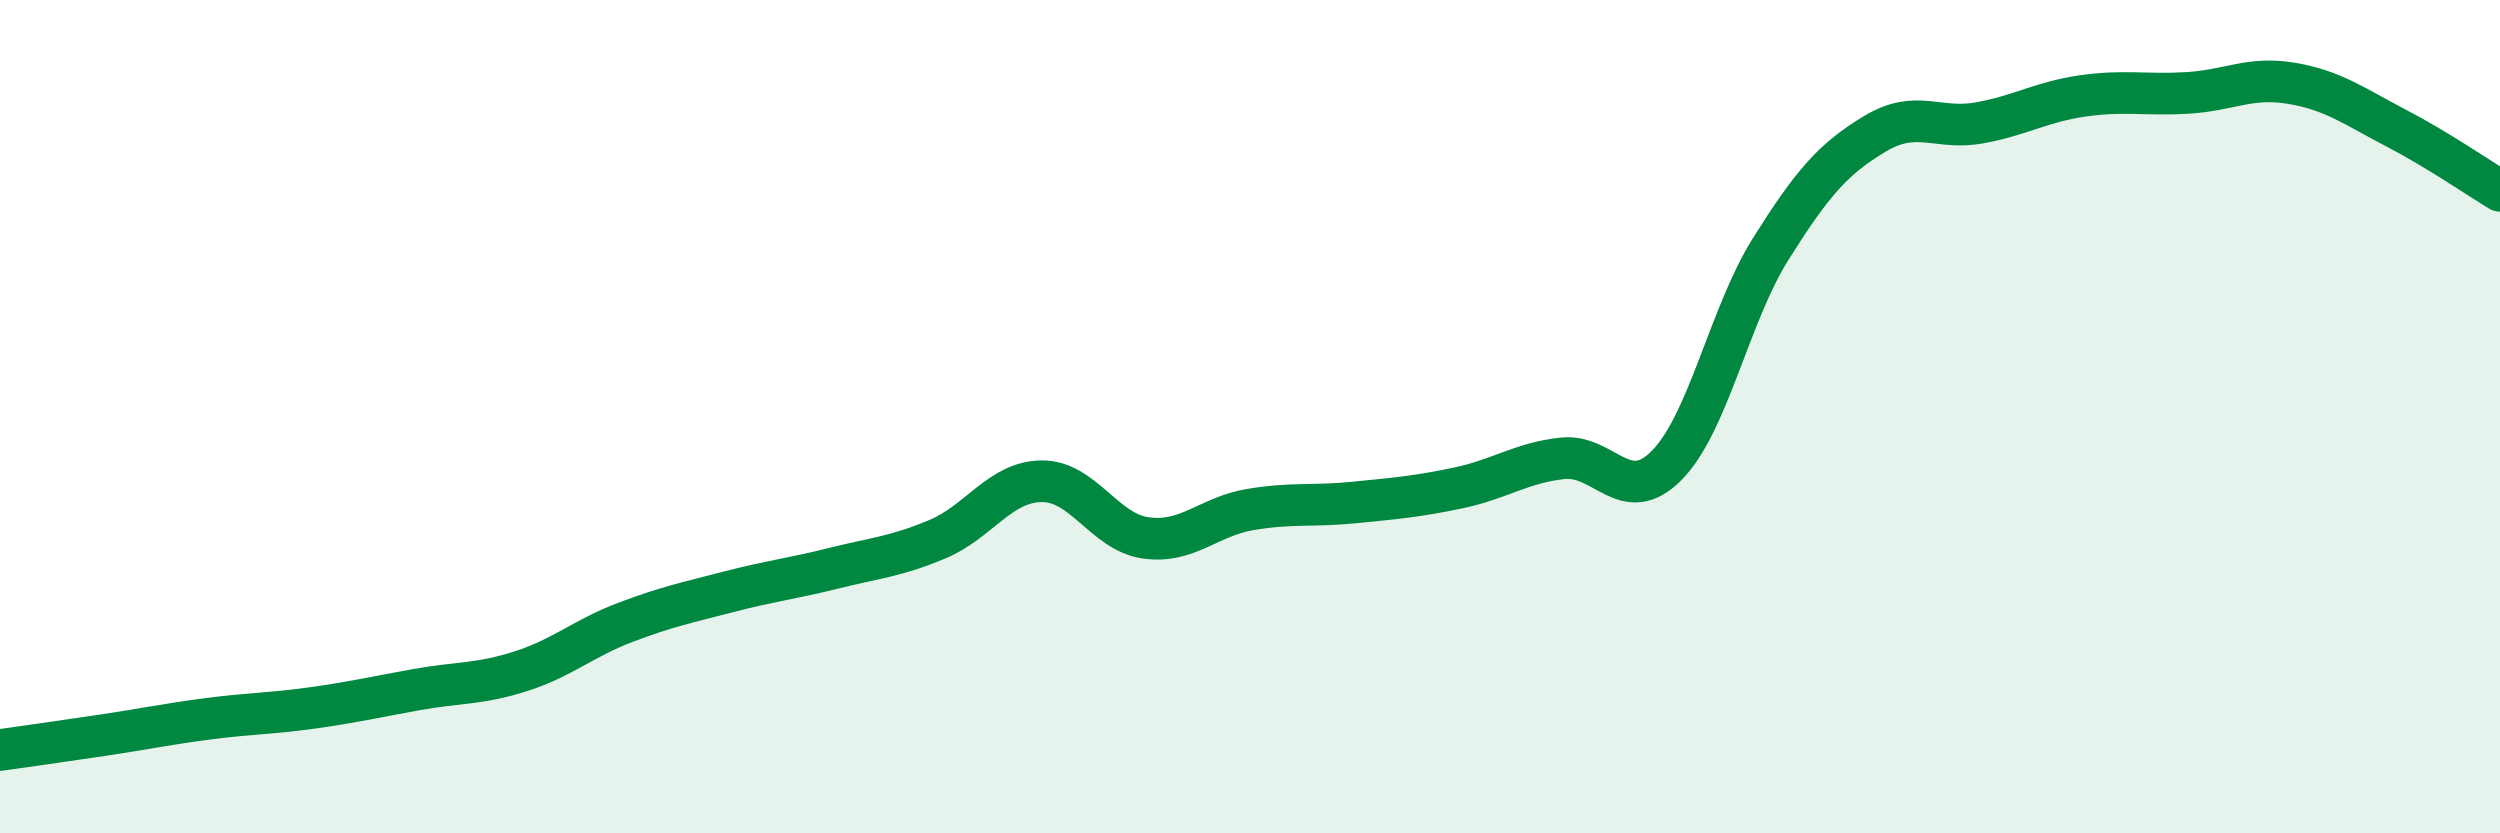 
    <svg width="60" height="20" viewBox="0 0 60 20" xmlns="http://www.w3.org/2000/svg">
      <path
        d="M 0,18 C 0.5,17.93 1.5,17.79 2.5,17.64 C 3.5,17.49 4,17.38 5,17.25 C 6,17.12 6.5,17.13 7.5,16.99 C 8.5,16.85 9,16.73 10,16.55 C 11,16.37 11.5,16.43 12.5,16.11 C 13.5,15.79 14,15.32 15,14.94 C 16,14.56 16.5,14.46 17.5,14.2 C 18.5,13.94 19,13.89 20,13.64 C 21,13.39 21.5,13.36 22.5,12.94 C 23.5,12.52 24,11.56 25,11.55 C 26,11.54 26.5,12.77 27.5,12.91 C 28.5,13.05 29,12.4 30,12.23 C 31,12.06 31.5,12.16 32.5,12.06 C 33.5,11.96 34,11.92 35,11.71 C 36,11.5 36.5,11.11 37.5,11 C 38.5,10.89 39,12.18 40,11.17 C 41,10.16 41.5,7.56 42.5,5.97 C 43.5,4.38 44,3.81 45,3.21 C 46,2.61 46.5,3.13 47.5,2.95 C 48.5,2.77 49,2.44 50,2.3 C 51,2.16 51.5,2.29 52.5,2.23 C 53.5,2.17 54,1.83 55,2 C 56,2.17 56.5,2.55 57.5,3.07 C 58.5,3.59 59.5,4.28 60,4.58L60 20L0 20Z"
        fill="#008740"
        opacity="0.1"
        stroke-linecap="round"
        stroke-linejoin="round"
      />
      <path
        d="M 0,18 C 0.5,17.93 1.5,17.79 2.5,17.64 C 3.5,17.49 4,17.38 5,17.25 C 6,17.12 6.5,17.13 7.5,16.99 C 8.5,16.85 9,16.73 10,16.55 C 11,16.37 11.5,16.43 12.5,16.11 C 13.5,15.79 14,15.32 15,14.94 C 16,14.56 16.5,14.46 17.5,14.2 C 18.5,13.94 19,13.89 20,13.64 C 21,13.39 21.5,13.36 22.5,12.94 C 23.5,12.52 24,11.56 25,11.55 C 26,11.54 26.5,12.77 27.5,12.91 C 28.5,13.05 29,12.4 30,12.23 C 31,12.06 31.5,12.16 32.5,12.06 C 33.5,11.96 34,11.92 35,11.71 C 36,11.5 36.5,11.11 37.5,11 C 38.5,10.89 39,12.18 40,11.17 C 41,10.16 41.5,7.56 42.5,5.97 C 43.5,4.38 44,3.81 45,3.21 C 46,2.61 46.5,3.13 47.5,2.95 C 48.5,2.77 49,2.44 50,2.3 C 51,2.16 51.5,2.29 52.5,2.23 C 53.5,2.17 54,1.83 55,2 C 56,2.17 56.5,2.55 57.5,3.07 C 58.5,3.59 59.5,4.28 60,4.58"
        stroke="#008740"
        stroke-width="1"
        fill="none"
        stroke-linecap="round"
        stroke-linejoin="round"
      />
    </svg>
  